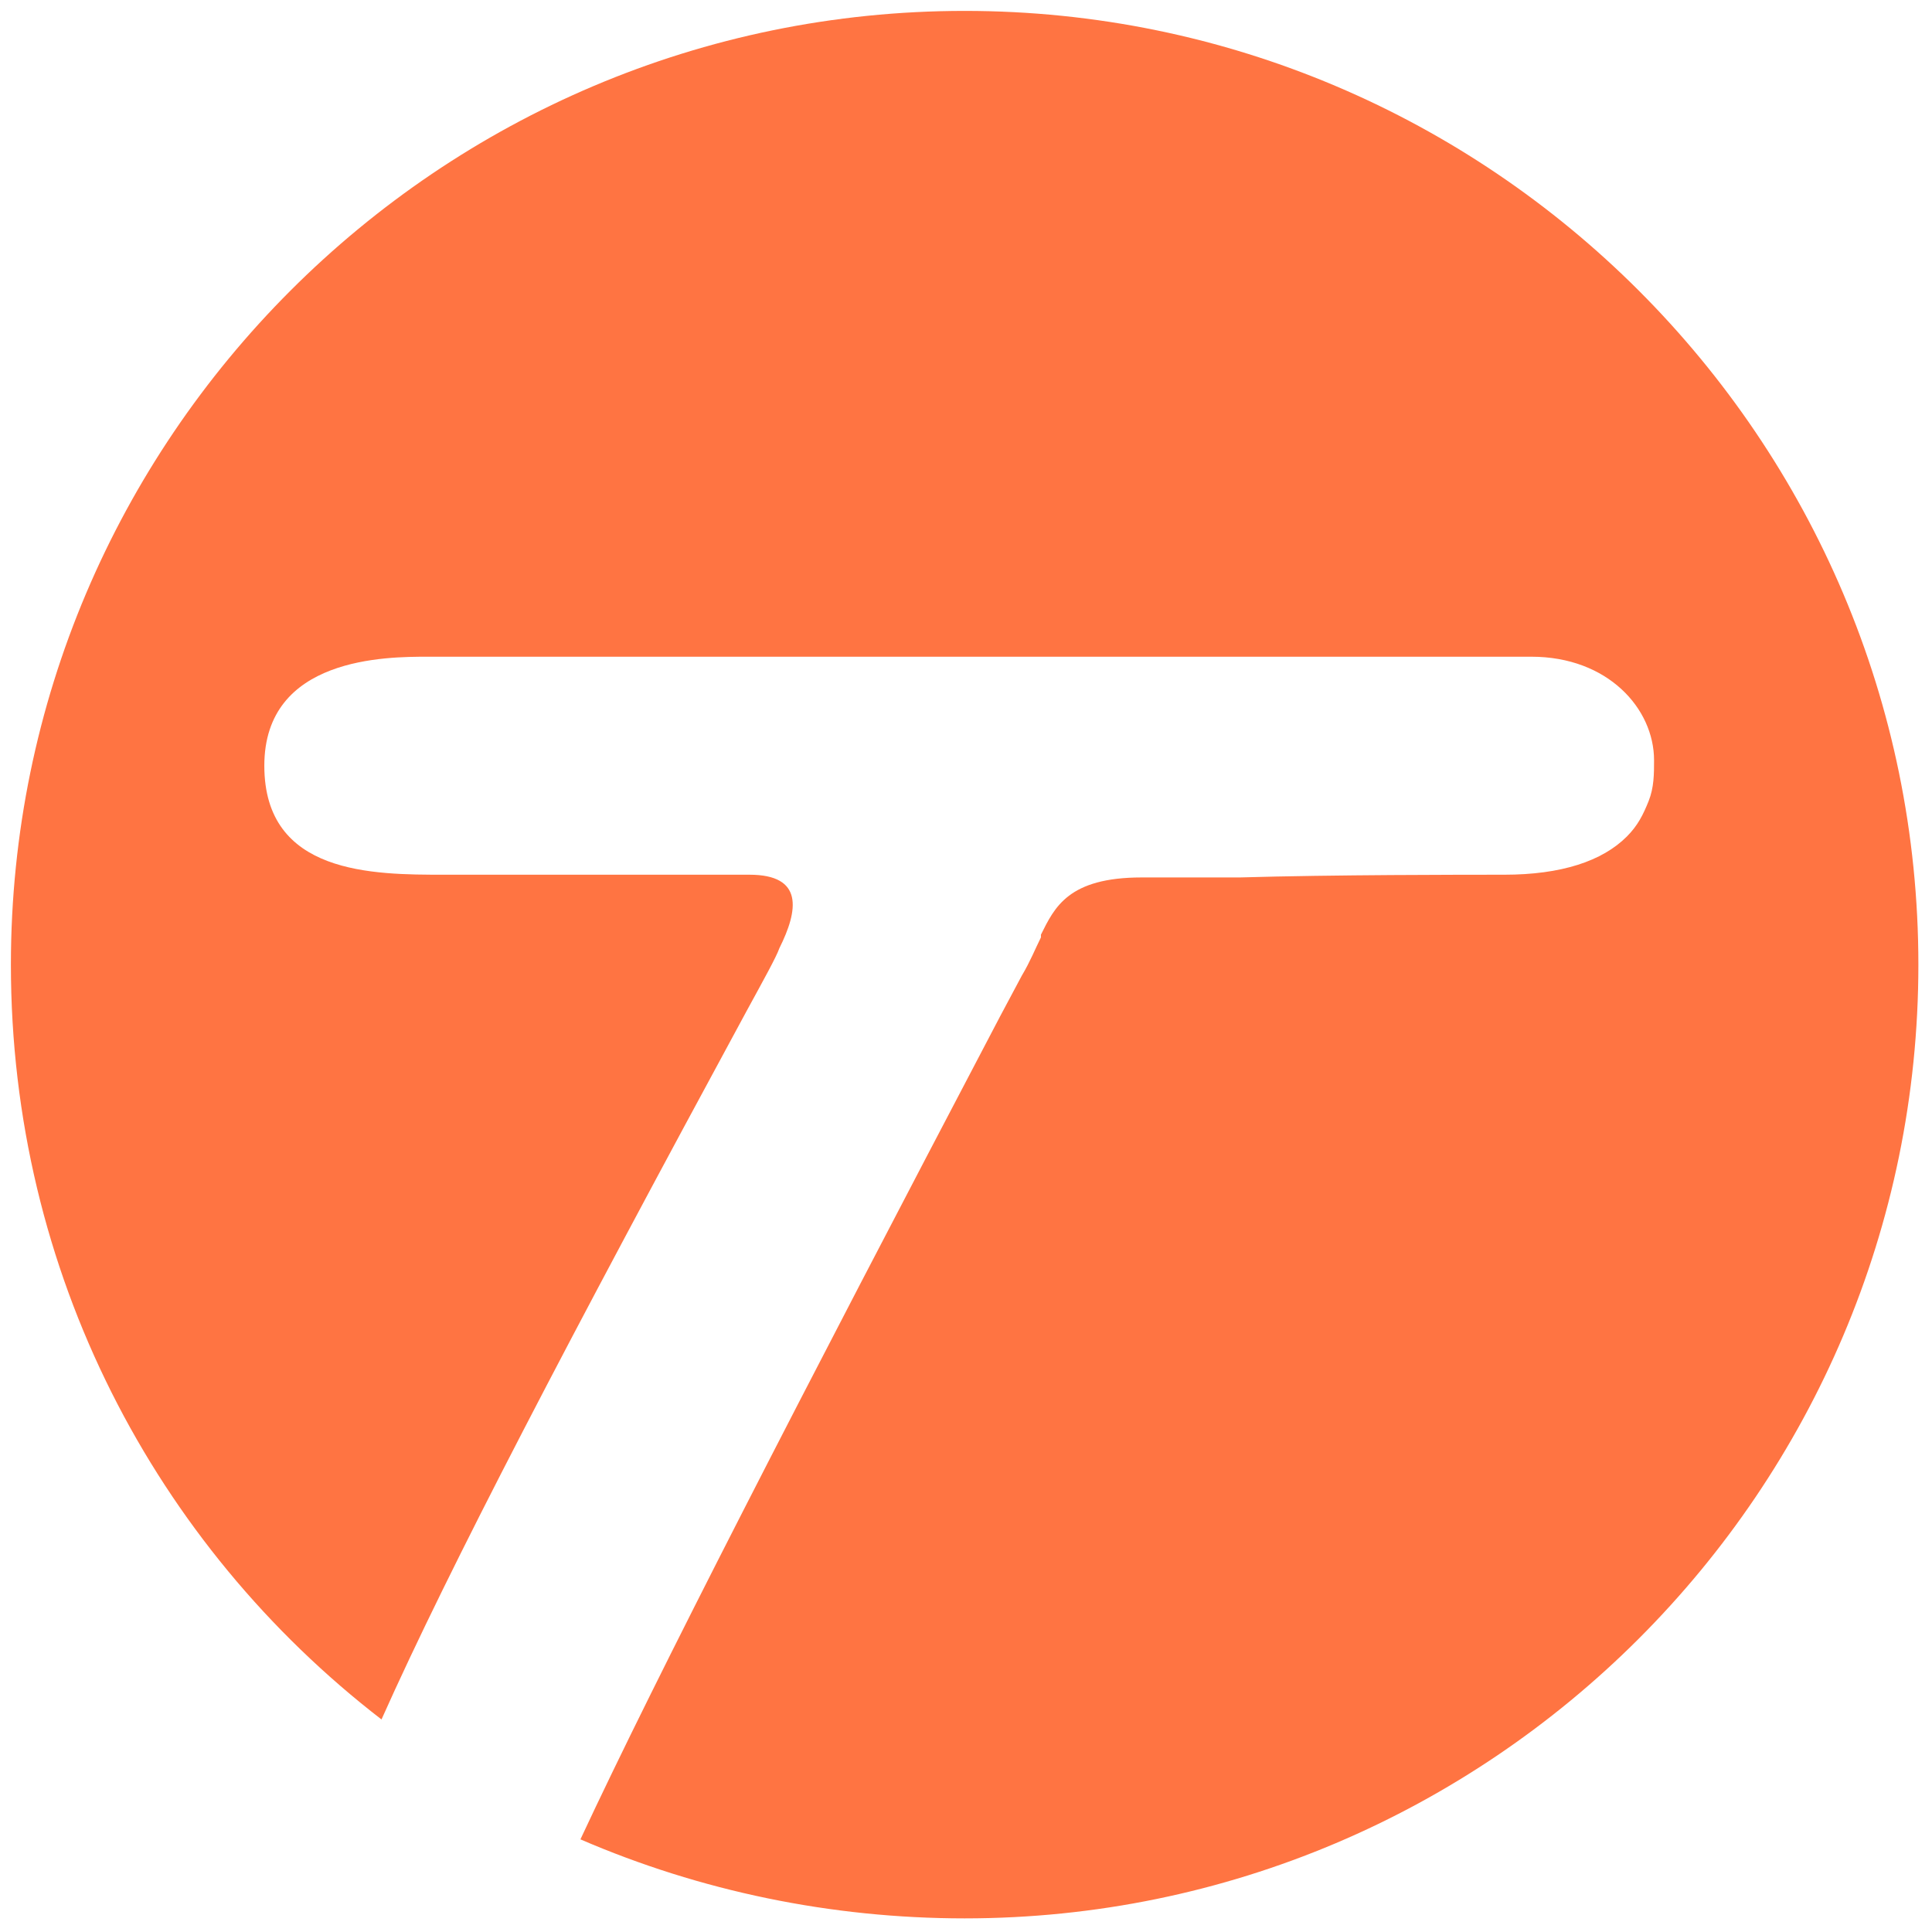 <?xml version="1.0" encoding="utf-8"?>
<!-- Generator: Adobe Illustrator 26.5.0, SVG Export Plug-In . SVG Version: 6.00 Build 0)  -->
<svg version="1.1" id="Layer_1" xmlns="http://www.w3.org/2000/svg" xmlns:xlink="http://www.w3.org/1999/xlink" x="0px" y="0px"
	 viewBox="0 0 70.9 70.9" style="enable-background:new 0 0 70.9 70.9;" xml:space="preserve">
<style type="text/css">
	.st0{fill:#FF7442;}
</style>
<path class="st0" d="M35.4,70.4c19.3,0,35-15.7,35-35s-15.7-35-35-35s-35,15.7-35,35c0,11.3,5.3,21.3,13.6,27.7
	c2.5-5.6,6.9-14,13.4-26c0.6-1.1,1.1-2,1.2-2.3c0.7-1.4,0.9-2.7-1.1-2.7l-1.6,0c-2.9,0-6.8,0-9.6,0c-2.6,0-6.6,0-6.6-4
	c0-4,4.5-4,6-4l40.5,0c2.8,0,4.5,1.9,4.5,3.8c0,0.5,0,1-0.2,1.5c-0.2,0.5-0.4,0.9-0.8,1.3c-0.9,0.9-2.4,1.4-4.5,1.4
	c-1.5,0-6.3,0-9.7,0.1c-1.9,0-3.4,0-3.6,0c-2.7,0-3.2,1.1-3.7,2.1c0,0,0,0.1,0,0.1c-0.2,0.4-0.4,0.9-0.7,1.4l-0.8,1.5
	c-7.4,14.1-12.6,24.2-15.4,30.2C25.7,69.4,30.5,70.4,35.4,70.4z"/>
</svg>
